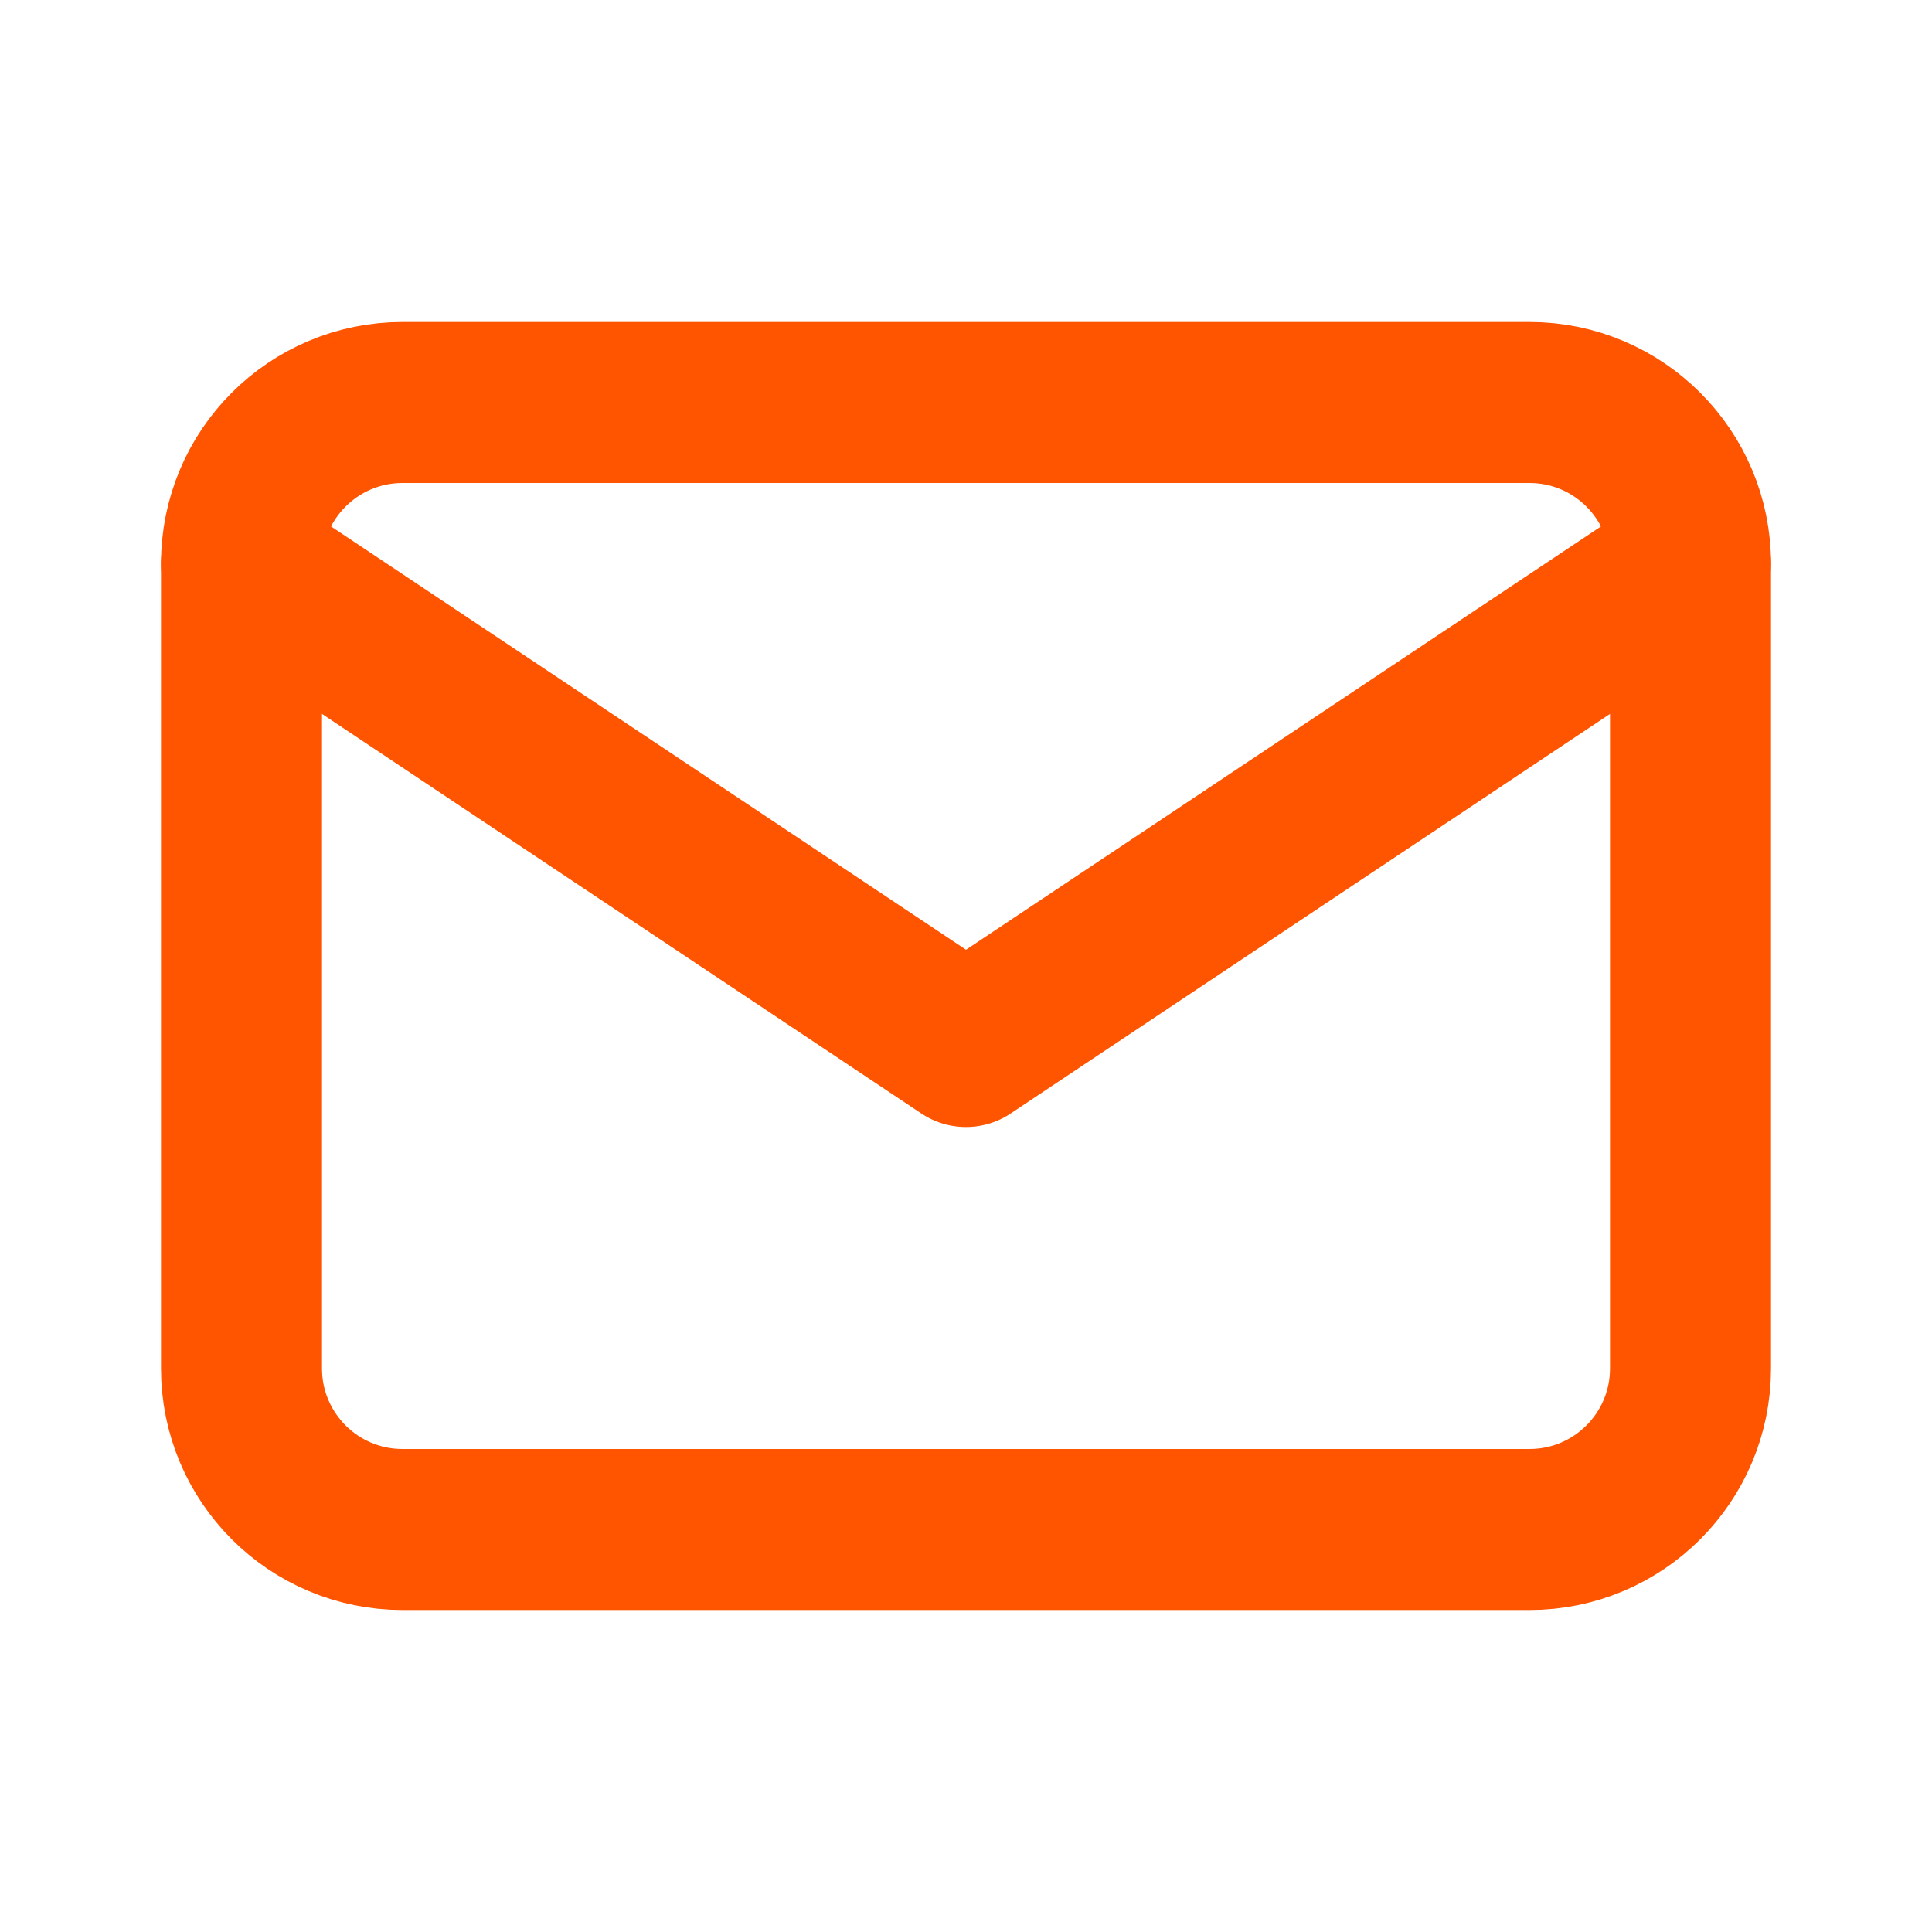 <svg width="48" height="48" viewBox="0 0 48 48" fill="none" xmlns="http://www.w3.org/2000/svg">
<path d="M38 10H10C7.791 10 6 11.791 6 14V34C6 36.209 7.791 38 10 38H38C40.209 38 42 36.209 42 34V14C42 11.791 40.209 10 38 10Z" stroke="#FF5400" stroke-width="4" stroke-linecap="round" stroke-linejoin="round"/>
<path d="M6 14L24 26L42 14" stroke="#FF5400" stroke-width="4" stroke-linecap="round" stroke-linejoin="round"/>
</svg>
